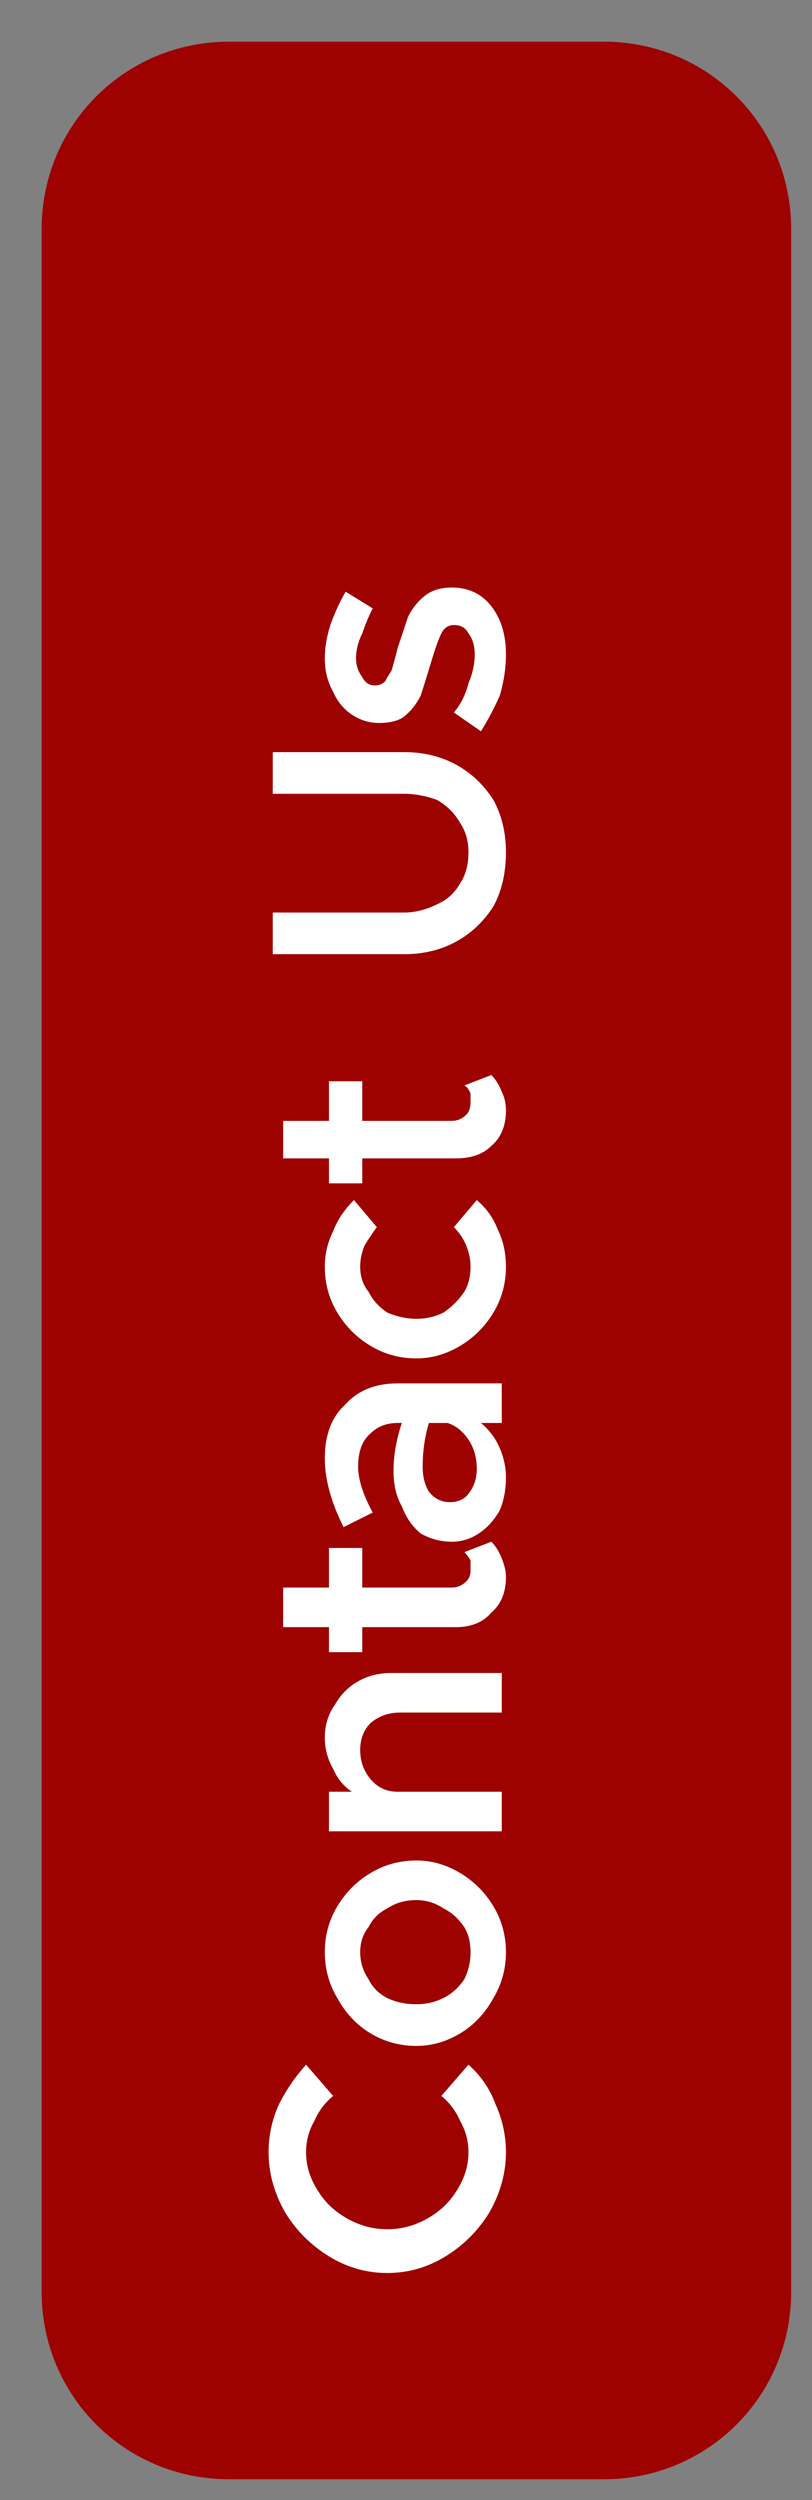 <svg version="1.2" xmlns="http://www.w3.org/2000/svg" viewBox="0 0 39 120" width="39" height="120"><rect x="0" y="0" width="39" height="120" fill="#808080" stroke="none"/><style>.a{fill:#9d0100;stroke:#2d2d2d;stroke-width:0}.b{fill:#fff}</style><path class="a" d="m11 2h18c5 0 9 4 9 9v99c0 5-4 9-9 9h-18c-5 0-9-4-9-9v-99c0-5 4-9 9-9z"/><path class="b" d="m24.3 103.3q0 1.5-0.8 2.9-0.8 1.3-2.1 2.1-1.3 0.8-2.8 0.8-1.5 0-2.8-0.8-1.3-0.8-2.1-2.1-0.8-1.4-0.8-2.9 0-1.2 0.5-2.3 0.5-1 1.3-1.9l1.3 1.5q-0.6 0.5-0.9 1.2-0.4 0.7-0.4 1.5 0 1 0.6 1.9 0.5 0.8 1.4 1.3 0.9 0.5 1.9 0.5 1 0 1.9-0.5 0.9-0.5 1.4-1.3 0.6-0.9 0.6-1.9 0-0.8-0.4-1.5-0.3-0.7-0.9-1.2l1.3-1.5q0.9 0.8 1.3 1.9 0.5 1.1 0.5 2.3zm0-9.6q0 1.2-0.6 2.2-0.6 1.1-1.6 1.7-1 0.6-2.1 0.6-1.2 0-2.2-0.6-1-0.6-1.6-1.7-0.6-1-0.6-2.2 0-1.2 0.6-2.2 0.6-1 1.6-1.6 1-0.6 2.2-0.6 1.1 0 2.1 0.6 1 0.6 1.6 1.6 0.6 1 0.6 2.2zm-1.7 0q0-0.7-0.3-1.2-0.4-0.6-1-0.9-0.6-0.4-1.3-0.4-0.8 0-1.4 0.4-0.6 0.3-0.9 0.9-0.4 0.5-0.4 1.2 0 0.7 0.4 1.3 0.3 0.6 0.9 0.9 0.6 0.3 1.4 0.3 0.7 0 1.3-0.3 0.6-0.3 1-0.9 0.3-0.6 0.3-1.3zm-7-10.3q0-0.9 0.5-1.6 0.4-0.7 1.1-1.1 0.7-0.4 1.6-0.4h5.3v1.9h-4.9q-0.8 0-1.4 0.5-0.5 0.5-0.5 1.3 0 0.8 0.5 1.4 0.5 0.6 1.3 0.6h5v1.9h-8.3v-1.9h1.1q-0.6-0.4-0.9-1.1-0.4-0.7-0.4-1.5zm6.7-8.9l1.3-0.5q0.3 0.3 0.5 0.8 0.2 0.5 0.2 0.9 0 1.1-0.7 1.7-0.6 0.7-1.7 0.7h-4.5v1.2h-1.6v-1.2h-2.2v-1.9h2.2v-1.9h1.6v1.9h4.3q0.4 0 0.7-0.3 0.2-0.2 0.2-0.5 0-0.3 0-0.5-0.1-0.2-0.3-0.4zm-6.7-4.5q0-1.7 1-2.6 0.9-1 2.5-1h5v1.9h-1q0.6 0.5 0.9 1.2 0.3 0.7 0.3 1.4 0 0.9-0.3 1.6-0.4 0.7-1 1.1-0.6 0.4-1.3 0.4-0.8 0-1.5-0.4-0.6-0.5-0.9-1.3-0.4-0.7-0.4-1.7 0-1.1 0.4-2.3h-0.2q-0.8 0-1.3 0.5-0.6 0.5-0.6 1.6 0 0.9 0.7 2.2l-1.4 0.7q-0.9-1.8-0.9-3.3zm7.3 0.5q0-0.8-0.4-1.4-0.4-0.6-1-0.8h-0.9q-0.3 1-0.3 2.1 0 0.7 0.3 1.2 0.4 0.5 1 0.5 0.6 0 0.9-0.4 0.4-0.5 0.4-1.2zm1.4-9.7q0 1.2-0.6 2.2-0.6 1-1.6 1.6-1 0.6-2.1 0.6-1.2 0-2.2-0.6-1-0.6-1.6-1.6-0.6-1-0.6-2.2 0-0.9 0.4-1.7 0.3-0.8 1-1.5l1.1 1.3q-0.3 0.4-0.6 0.9-0.2 0.5-0.2 1 0 0.7 0.4 1.2 0.3 0.6 0.9 1 0.7 0.3 1.4 0.3 0.7 0 1.3-0.3 0.6-0.4 1-1 0.3-0.5 0.3-1.2 0-0.5-0.2-1-0.2-0.5-0.6-0.9l1.1-1.3q0.7 0.6 1 1.4 0.4 0.8 0.4 1.8zm-2-8.7l1.3-0.5q0.3 0.3 0.5 0.8 0.2 0.4 0.2 0.9 0 1.1-0.7 1.7-0.6 0.6-1.7 0.6h-4.5v1.2h-1.6v-1.2h-2.2v-1.8h2.2v-1.9h1.6v1.9h4.3q0.4 0 0.7-0.3 0.2-0.2 0.2-0.6 0-0.2 0-0.4-0.1-0.3-0.3-0.4zm2-11.2q0 1.5-0.6 2.6-0.7 1.1-1.8 1.7-1.1 0.6-2.5 0.6h-6.3v-2h6.3q0.8 0 1.6-0.4 0.7-0.3 1.1-1 0.4-0.6 0.4-1.5 0-0.8-0.4-1.4-0.4-0.7-1.1-1.1-0.8-0.3-1.6-0.3h-6.3v-2h6.3q1.4 0 2.5 0.6 1.1 0.6 1.8 1.7 0.6 1.1 0.6 2.5zm0-9.5q0 1-0.3 2-0.4 0.9-0.9 1.7l-1.3-0.9q0.5-0.6 0.7-1.4 0.3-0.7 0.3-1.4 0-0.6-0.3-1-0.2-0.4-0.7-0.4-0.4 0-0.6 0.4-0.2 0.4-0.5 1.4-0.3 1-0.5 1.6-0.3 0.6-0.8 1-0.4 0.3-1.2 0.3-0.7 0-1.3-0.4-0.6-0.4-0.9-1.1-0.4-0.7-0.4-1.6 0-0.8 0.3-1.7 0.3-0.8 0.7-1.5l1.3 0.8q-0.3 0.6-0.5 1.2-0.3 0.6-0.3 1.2 0 0.5 0.3 0.9 0.2 0.4 0.6 0.4 0.3 0 0.5-0.2 0.1-0.2 0.3-0.5 0.1-0.3 0.3-1.1 0.3-0.9 0.5-1.5 0.3-0.6 0.8-1 0.5-0.4 1.3-0.4 1.2 0 1.9 0.9 0.7 0.9 0.7 2.3z"/></svg>